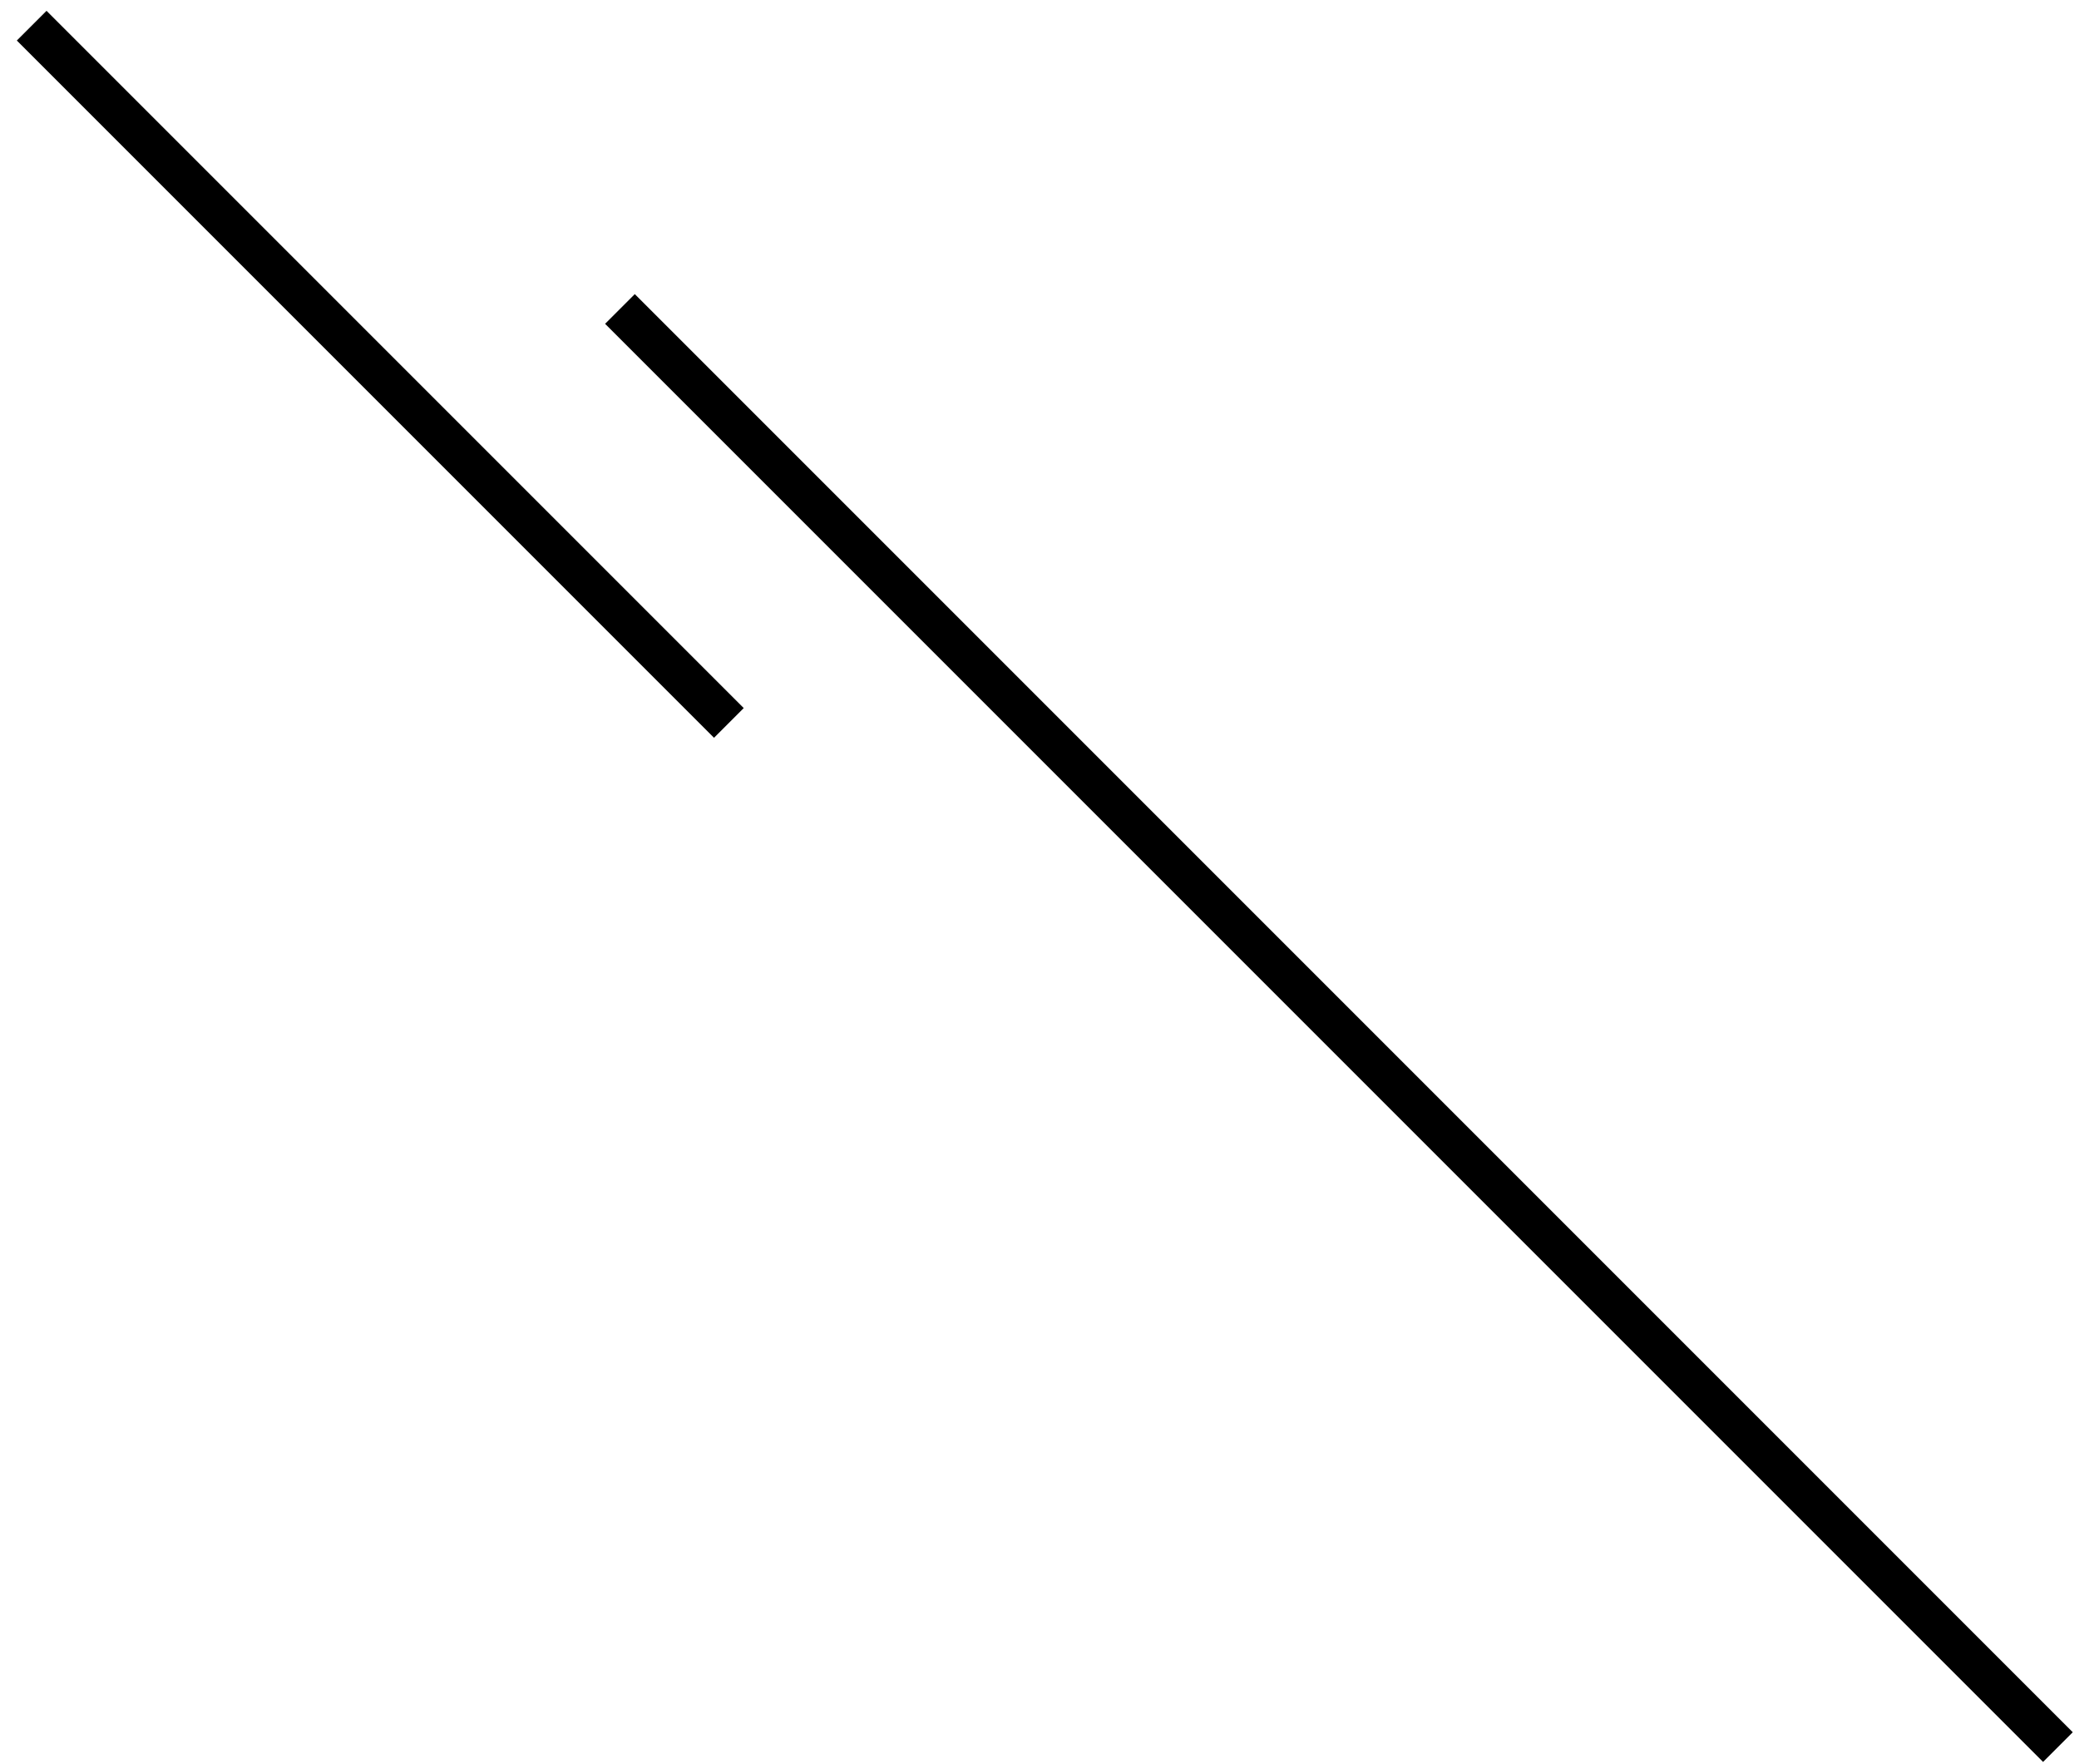 <?xml version="1.0" encoding="UTF-8"?> <svg xmlns="http://www.w3.org/2000/svg" width="99" height="84" viewBox="0 0 99 84" fill="none"> <line x1="34.708" y1="34.422" x2="1.508" y2="1.222" stroke="black" stroke-width="2"></line> <line x1="97.996" y1="83.186" x2="29.521" y2="14.711" stroke="black" stroke-width="2"></line> </svg> 